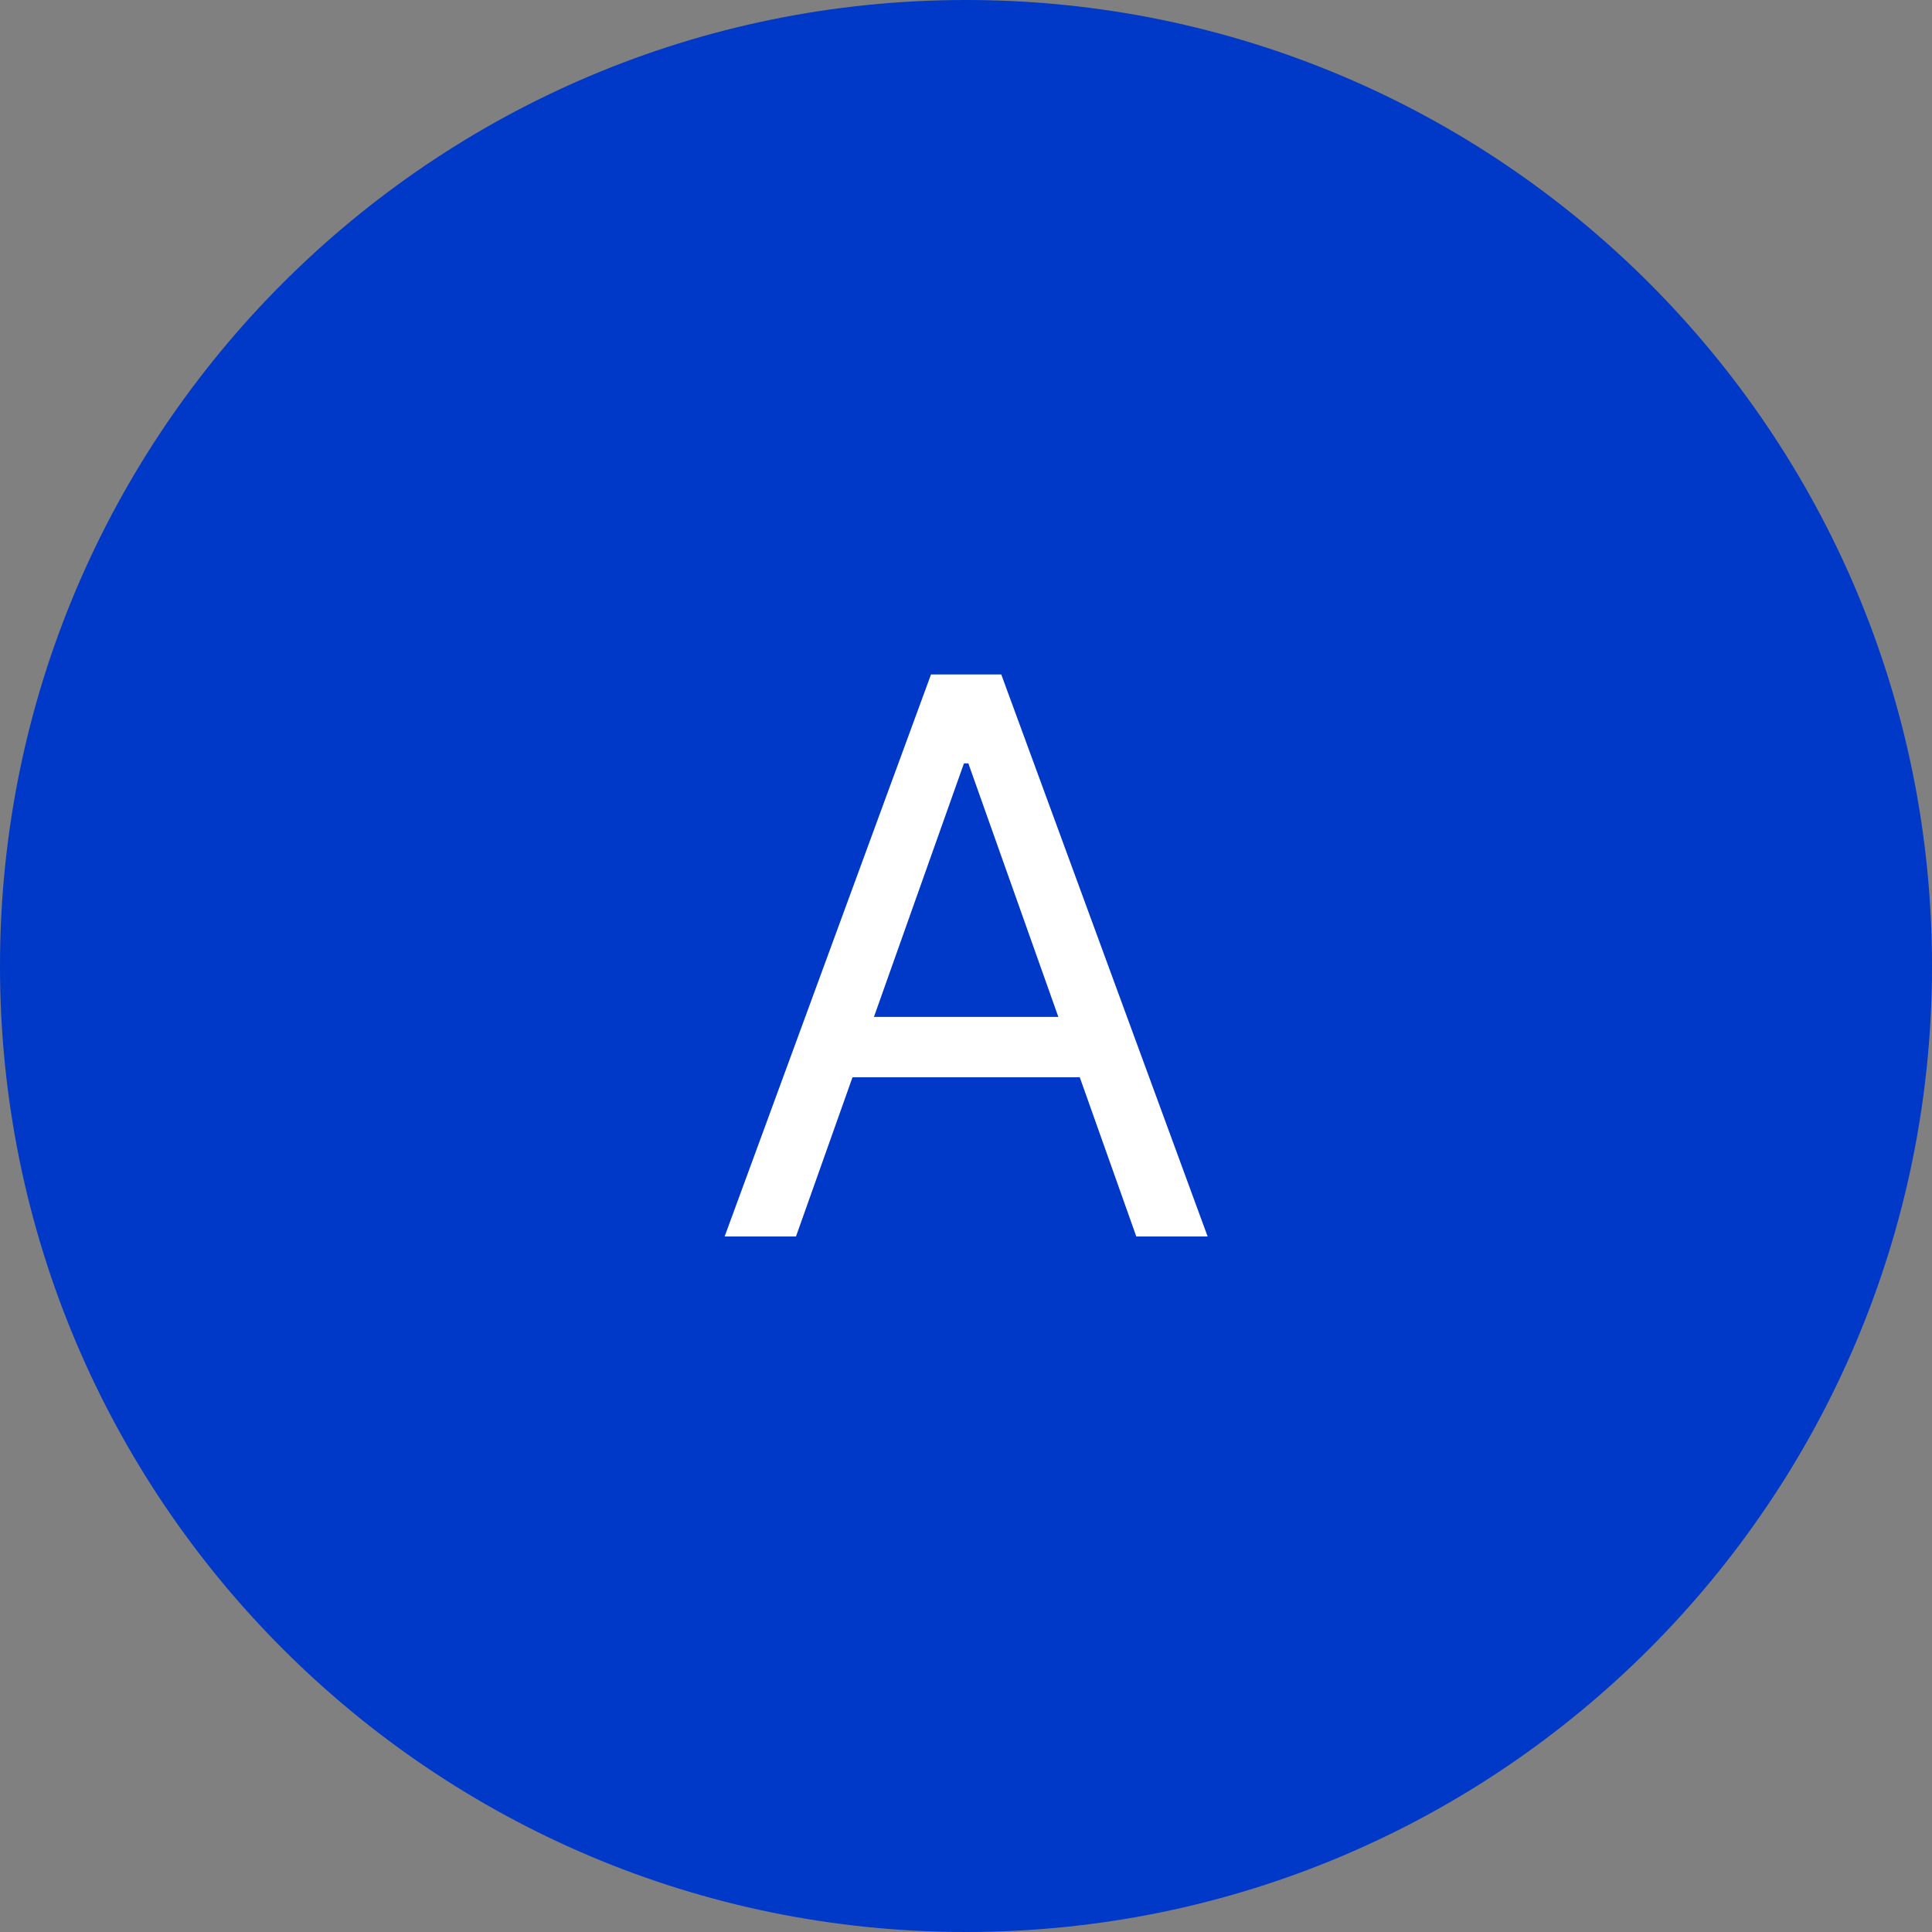 <svg xmlns="http://www.w3.org/2000/svg" width="100" height="100" viewBox="0 0 100 100" fill="none"><rect x="0" y="0" width="100" height="100" fill="#808080" stroke="none"/><path d="M100 50C100 77.614 77.614 100 50 100C22.386 100 0 77.614 0 50C0 22.386 22.386 0 50 0C77.614 0 100 22.386 100 50Z" fill="#0038C7"></path><path d="M41.2 64H37.507L48.189 34.909H51.825L62.507 64H58.814L50.121 39.511H49.894L41.2 64ZM42.564 52.636H57.45V55.761H42.564V52.636Z" fill="white"></path></svg>